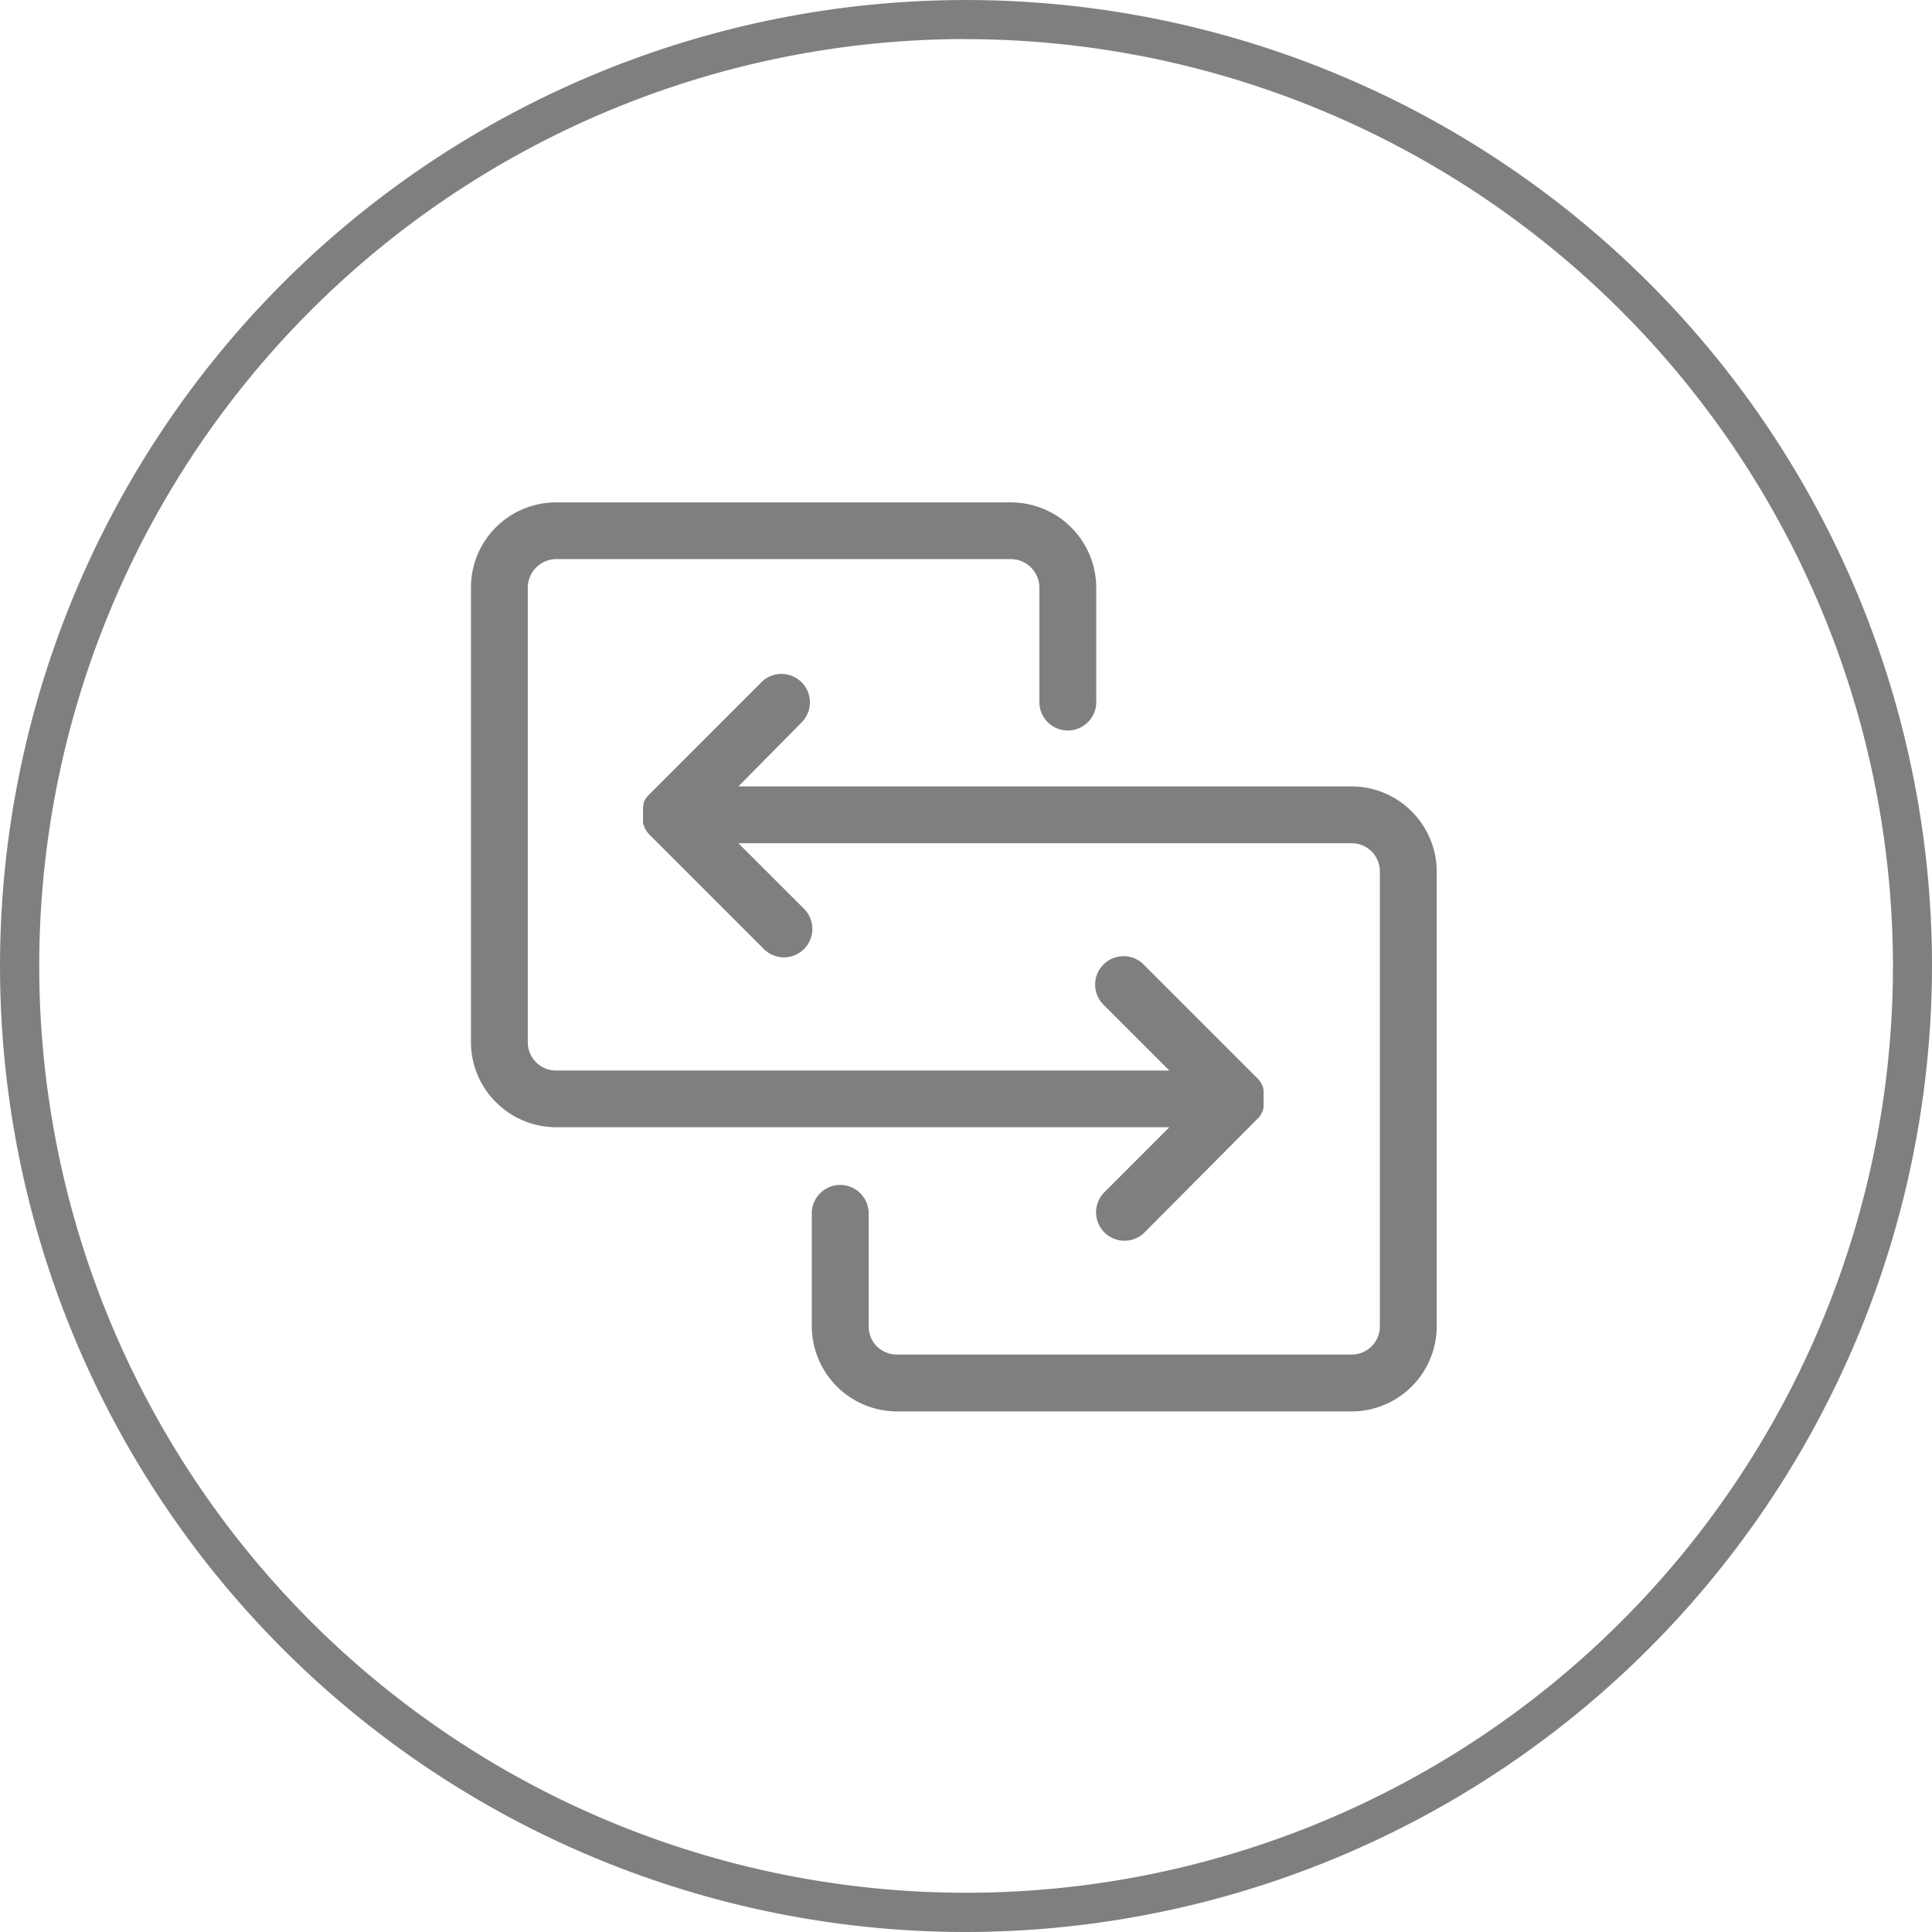 <svg xmlns="http://www.w3.org/2000/svg" width="70.117" height="70.117" viewBox="0 0 70.117 70.117">
    <defs>
        <clipPath id="b8ptyoa5ya">
            <path data-name="Rectángulo 176" style="fill:#817e7e" d="M0 0h35.051v32.99H0z"/>
        </clipPath>
    </defs>
    <path data-name="Trazado 1177" d="M35.058 70.117a35.058 35.058 0 1 1 35.059-35.059 35.1 35.1 0 0 1-35.059 35.059m0-68.7A33.638 33.638 0 1 0 68.7 35.058 33.675 33.675 0 0 0 35.058 1.421" style="fill:#817e7e"/>
    <g data-name="TRANSFERENCIA ICONO">
        <g data-name="Grupo 223" transform="translate(17.092 18.232)" style="clip-path:url(#b8ptyoa5ya)">
            <path data-name="Trazado 787" d="M24.441 26.5a1.031 1.031 0 0 1-1.458-1.458l2.364-2.366H3.093a3.091 3.091 0 0 1-2.183-.904l-.018-.018A3.079 3.079 0 0 1 0 19.586V3.09A3.089 3.089 0 0 1 3.093 0h16.5a3.1 3.1 0 0 1 3.1 3.091v4.123a1.032 1.032 0 1 1-2.063 0V3.09a1.04 1.04 0 0 0-1.033-1.032H3.093a1.037 1.037 0 0 0-1.03 1.032v16.5a1.026 1.026 0 0 0 1.03 1.03h22.254l-2.364-2.364a1.031 1.031 0 1 1 1.458-1.456l4.124 4.124.018.02.016.016.016.018.012.014v.006l.012.014v.006l.01.012.016.018v.008l.01.012v.01l.008.012.008.01v.012l.014.018.006.012.006.01.006.012.006.012.006.012v.01l.006.012.006.008v.022l.006.014v.01l.006.014v.044l.008.025V21.931l-.008.025V22.002l-.006.012v.012l-.006.012v.024l-.006.008-.006.012v.01l-.006.012-.006.01-.006.012-.006.01-.006.012-.014.018v.012l-.008.01-.008.012v.01l-.01.014v.006l-.016.018-.01.014v.006l-.012.014-.012.016-.016.016-.016.018-.018.018zM9.706 10.308h22.251a3.089 3.089 0 0 1 2.184.906l.018.02a3.083 3.083 0 0 1 .891 2.167V29.9a3.093 3.093 0 0 1-3.094 3.091H15.463A3.1 3.1 0 0 1 12.37 29.9v-4.129a1.032 1.032 0 0 1 2.063 0V29.9a1.039 1.039 0 0 0 .288.72l.01.008a1.032 1.032 0 0 0 .732.3h16.494a1.036 1.036 0 0 0 .73-.3 1.023 1.023 0 0 0 .3-.728V13.4a1.023 1.023 0 0 0-1.032-1.03H9.706l2.364 2.362a1.032 1.032 0 1 1-1.46 1.458l-4.122-4.122-.018-.018-.012-.016-.018-.016v-.006l-.014-.016-.026-.022v-.006l-.01-.014-.016-.018v-.008l-.008-.012-.006-.01-.008-.01-.006-.01v-.012l-.014-.02-.008-.01v-.01l-.024-.015v-.012l-.008-.012v-.03l-.006-.012v-.012l-.006-.014v-.01l-.028-.017v-.046l-.008-.023V11.056l.008-.025v-.046l.006-.012v-.012l.006-.014v-.01l.006-.01v-.034l.008-.012v-.01l.008-.01v-.012l.008-.008.014-.023v-.012l.006-.008.008-.012.006-.01.008-.012v-.006l.016-.02.01-.016.012-.016V10.7l.014-.016.018-.014.012-.018.018-.018 4.122-4.124a1.032 1.032 0 0 1 1.46 1.458z" transform="translate(0 .001)" style="fill-rule:evenodd;fill:#817e7e"/>
        </g>
    </g>
</svg>
